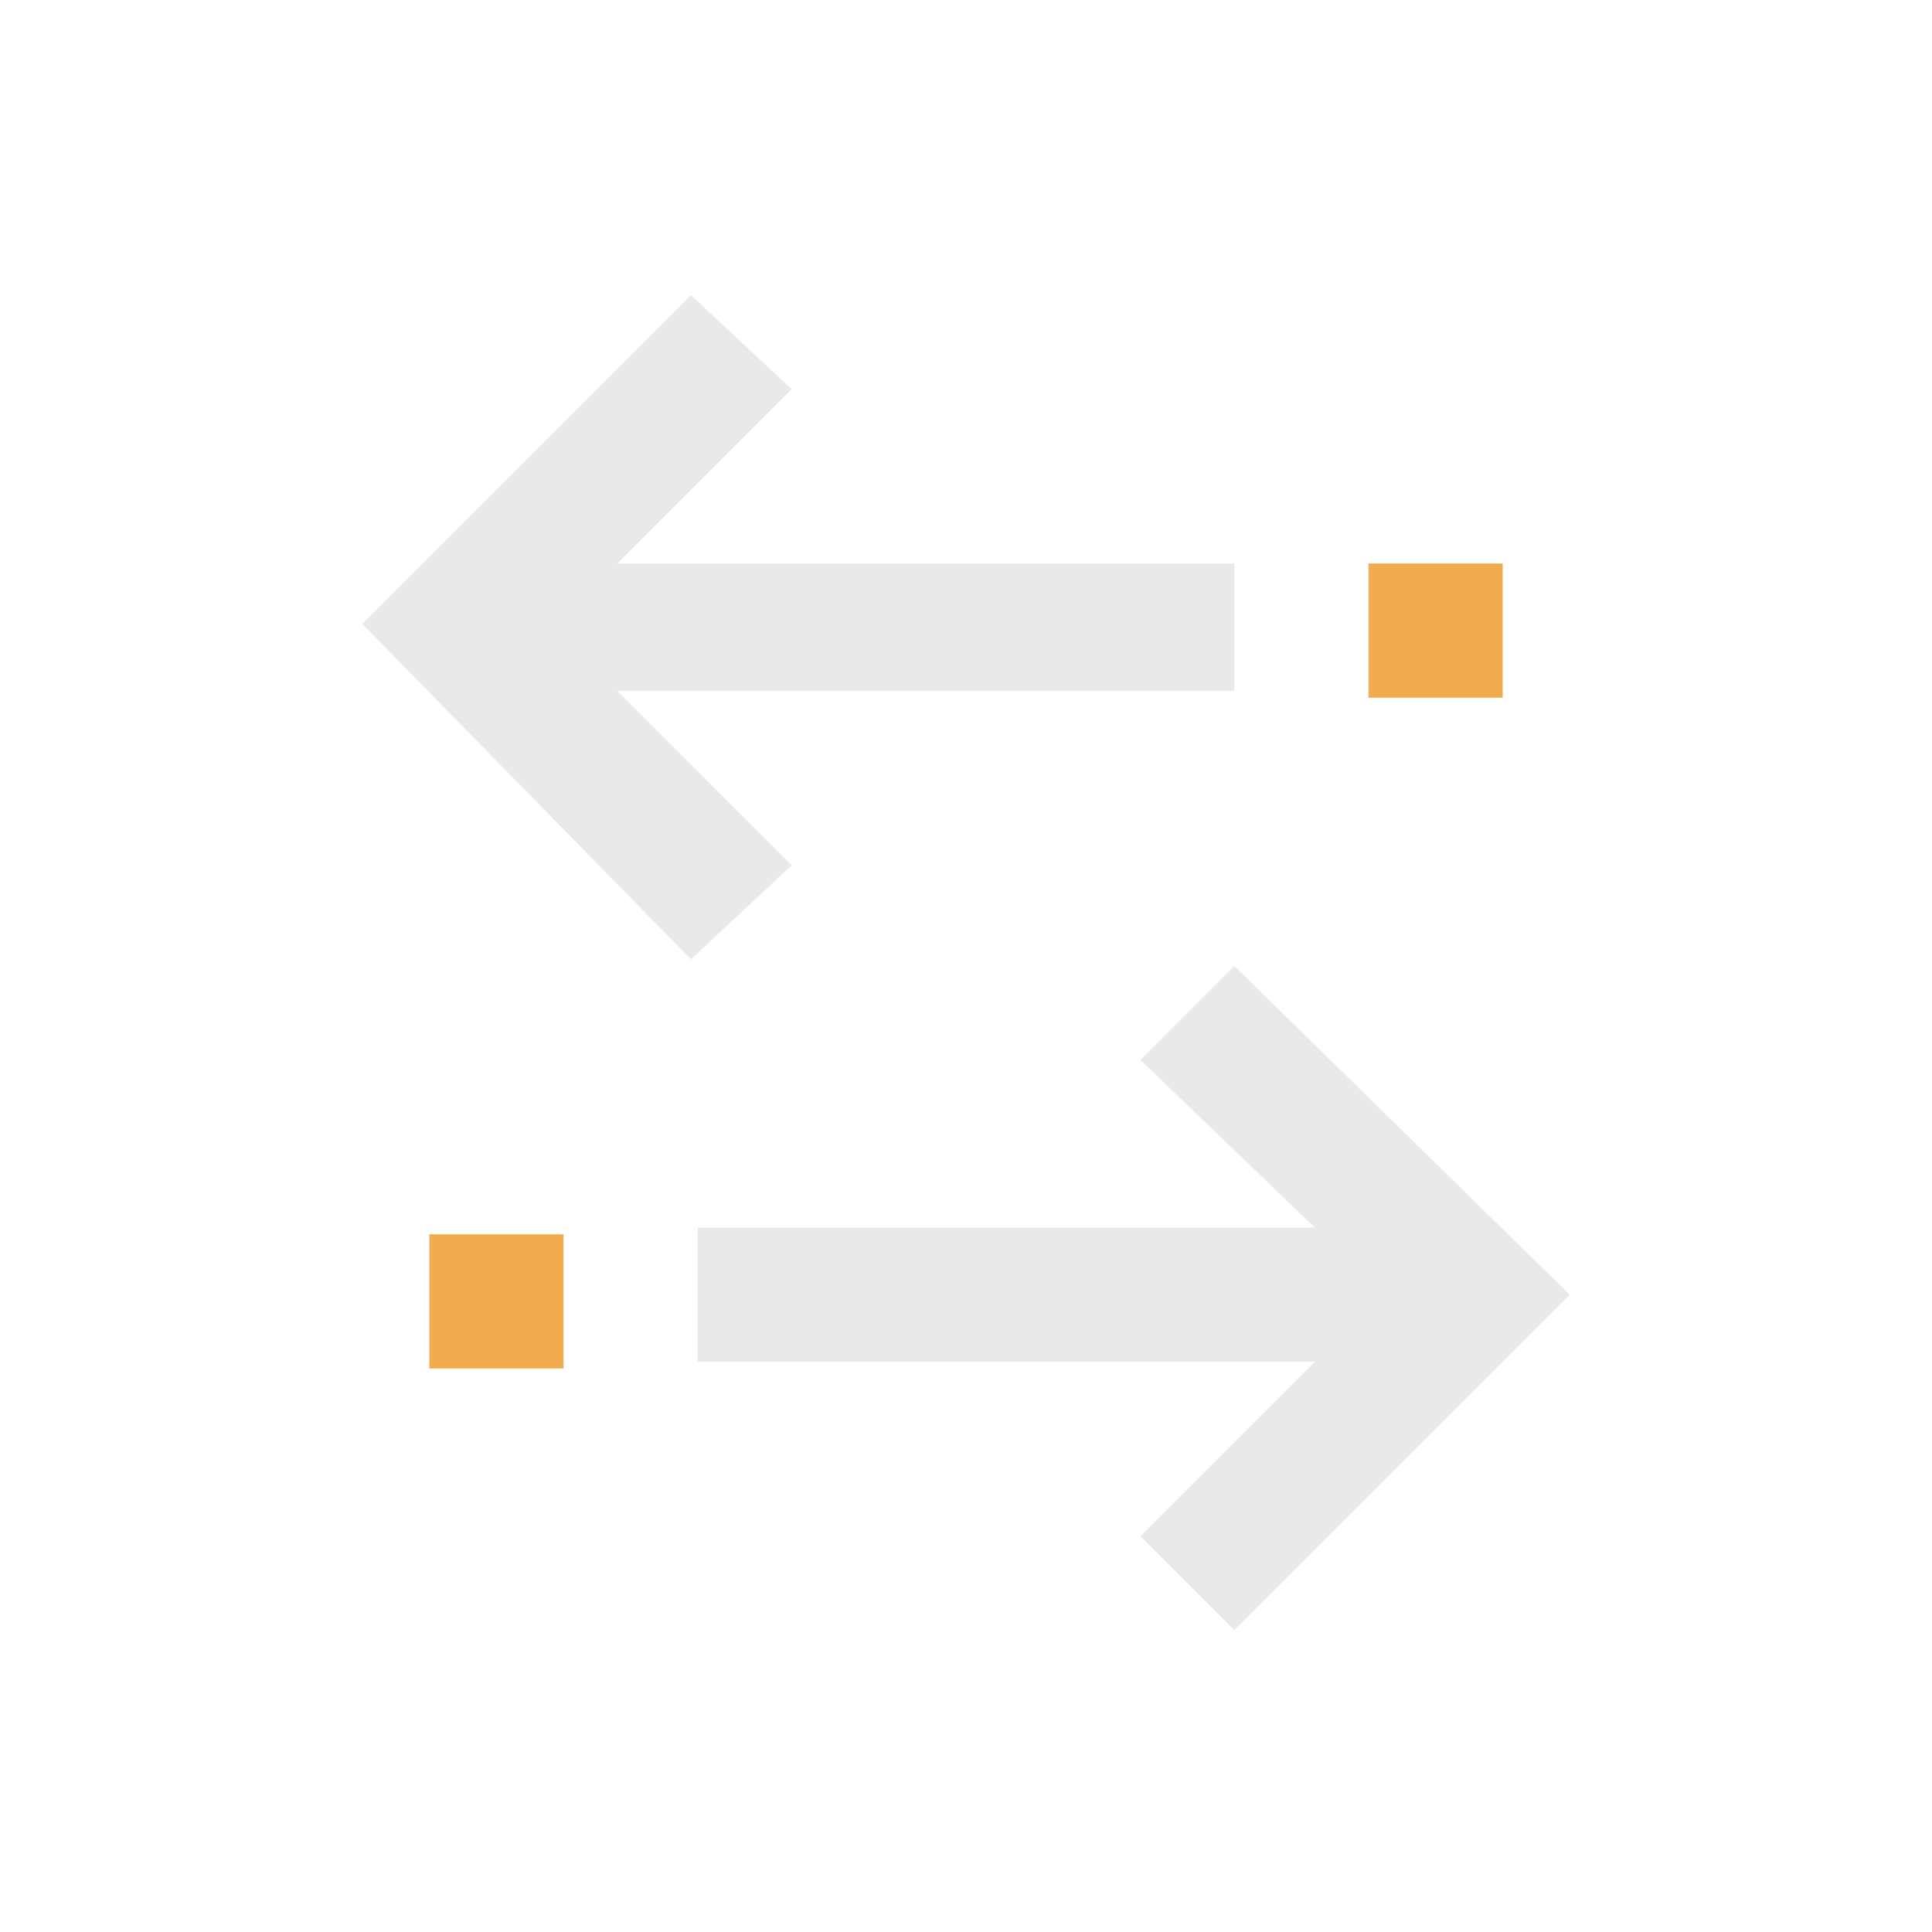 <svg width="24" height="24" viewBox="0 0 24 24" fill="none" xmlns="http://www.w3.org/2000/svg">
<g clip-path="url(#clip0_24826_236918)">
<path d="M15.333 12L19.5 16.083L15.333 20.25L14.167 19.083L16.333 16.917H8.667V15.25H16.333L14.167 13.167L15.333 12Z" fill="#E9E9E9"/>
<path d="M8.583 3.667L9.833 4.833L7.667 7H15.333V8.583H7.667L9.833 10.75L8.583 11.917L4.5 7.75L8.583 3.667Z" fill="#E9E9E9"/>
<path d="M18.667 7H17V8.667H18.667V7Z" fill="#F0AC4E"/>
<path d="M7 15.333H5.333V17H7V15.333Z" fill="#F0AC4E"/>
</g>
<defs>
<clipPath id="clip0_24826_236918">
<rect width="20" height="20" fill="white" transform="translate(2 2)"/>
</clipPath>
</defs>
</svg>
